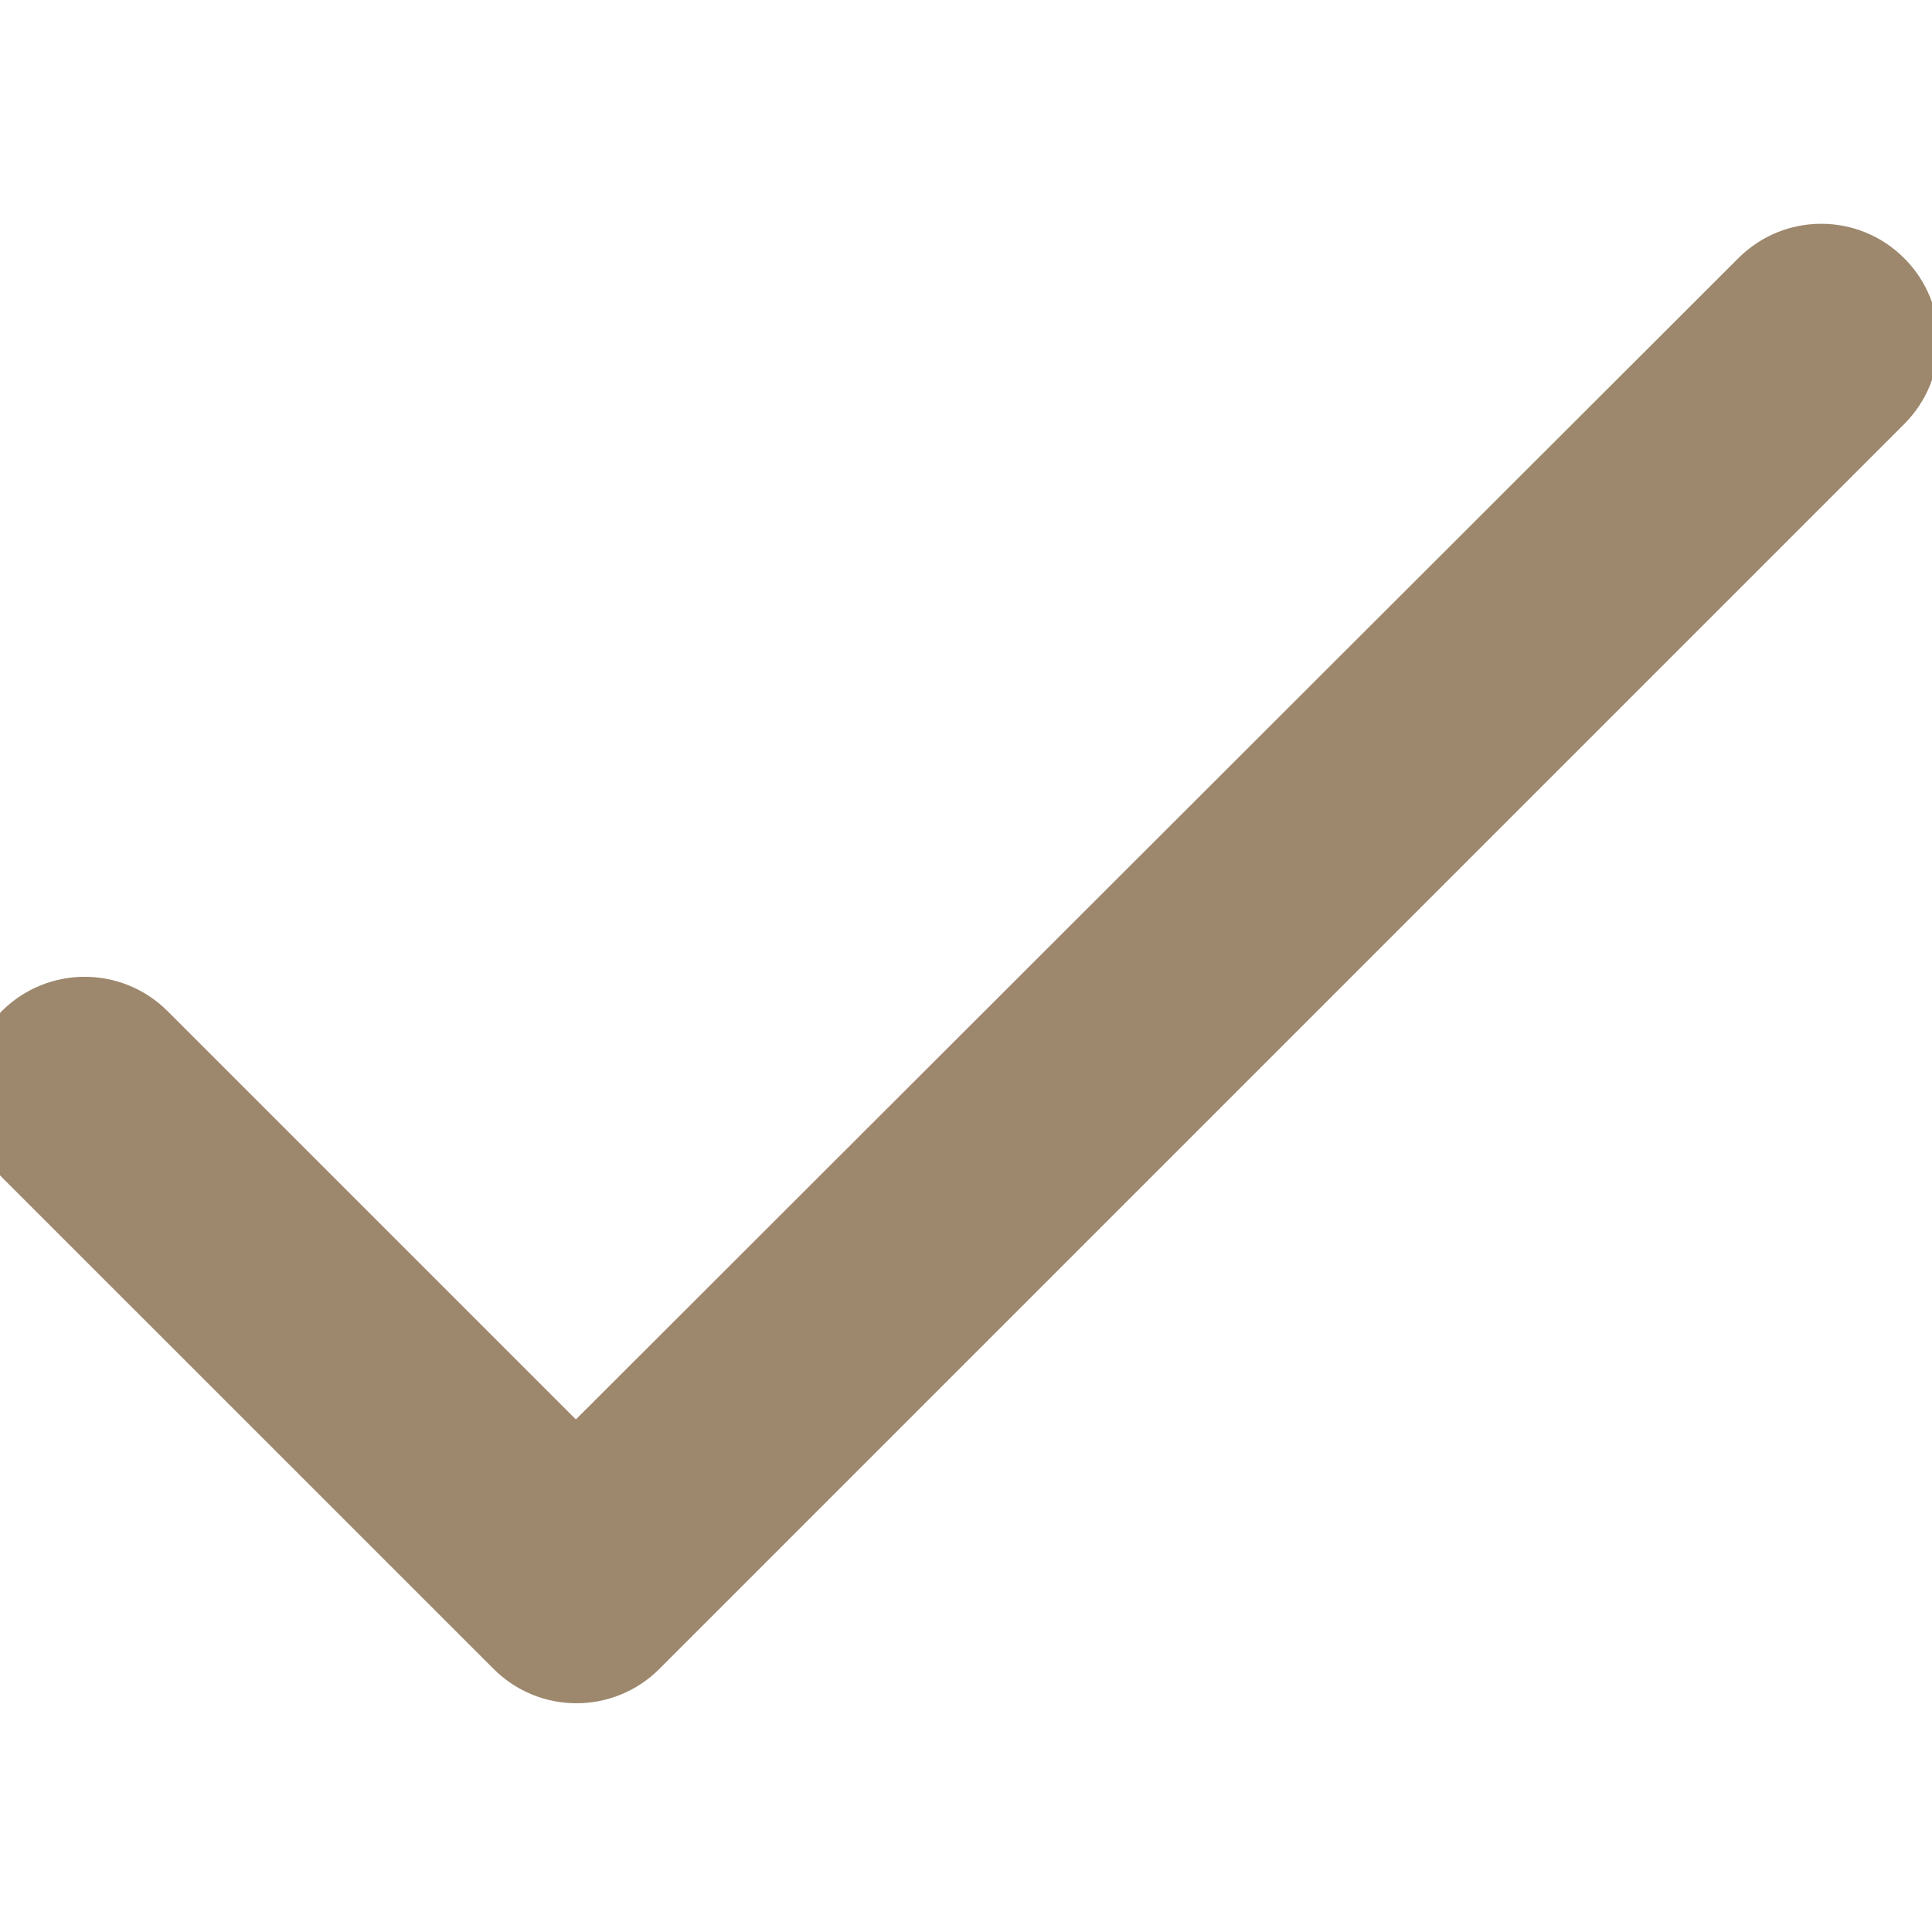 <svg width="26" height="26" viewBox="0 0 26 26" fill="none" xmlns="http://www.w3.org/2000/svg">
<g clip-path="url(#clip0_270_3608)">
<path d="M7.75 19.102L2.256 13.608C1.638 12.991 0.641 12.991 0.023 13.608C-0.594 14.226 -0.594 15.223 0.023 15.841L6.642 22.459C7.259 23.076 8.257 23.076 8.874 22.459L25.626 5.707C26.243 5.09 26.243 4.092 25.626 3.475C25.008 2.857 24.011 2.857 23.393 3.475L7.75 19.102Z" fill="#9D886D"/>
</g>
<defs>
<clipPath id="clip0_270_3608">
<rect width="26" height="25" fill="white" transform="translate(0 0.5)"/>
</clipPath>
</defs>
</svg>
